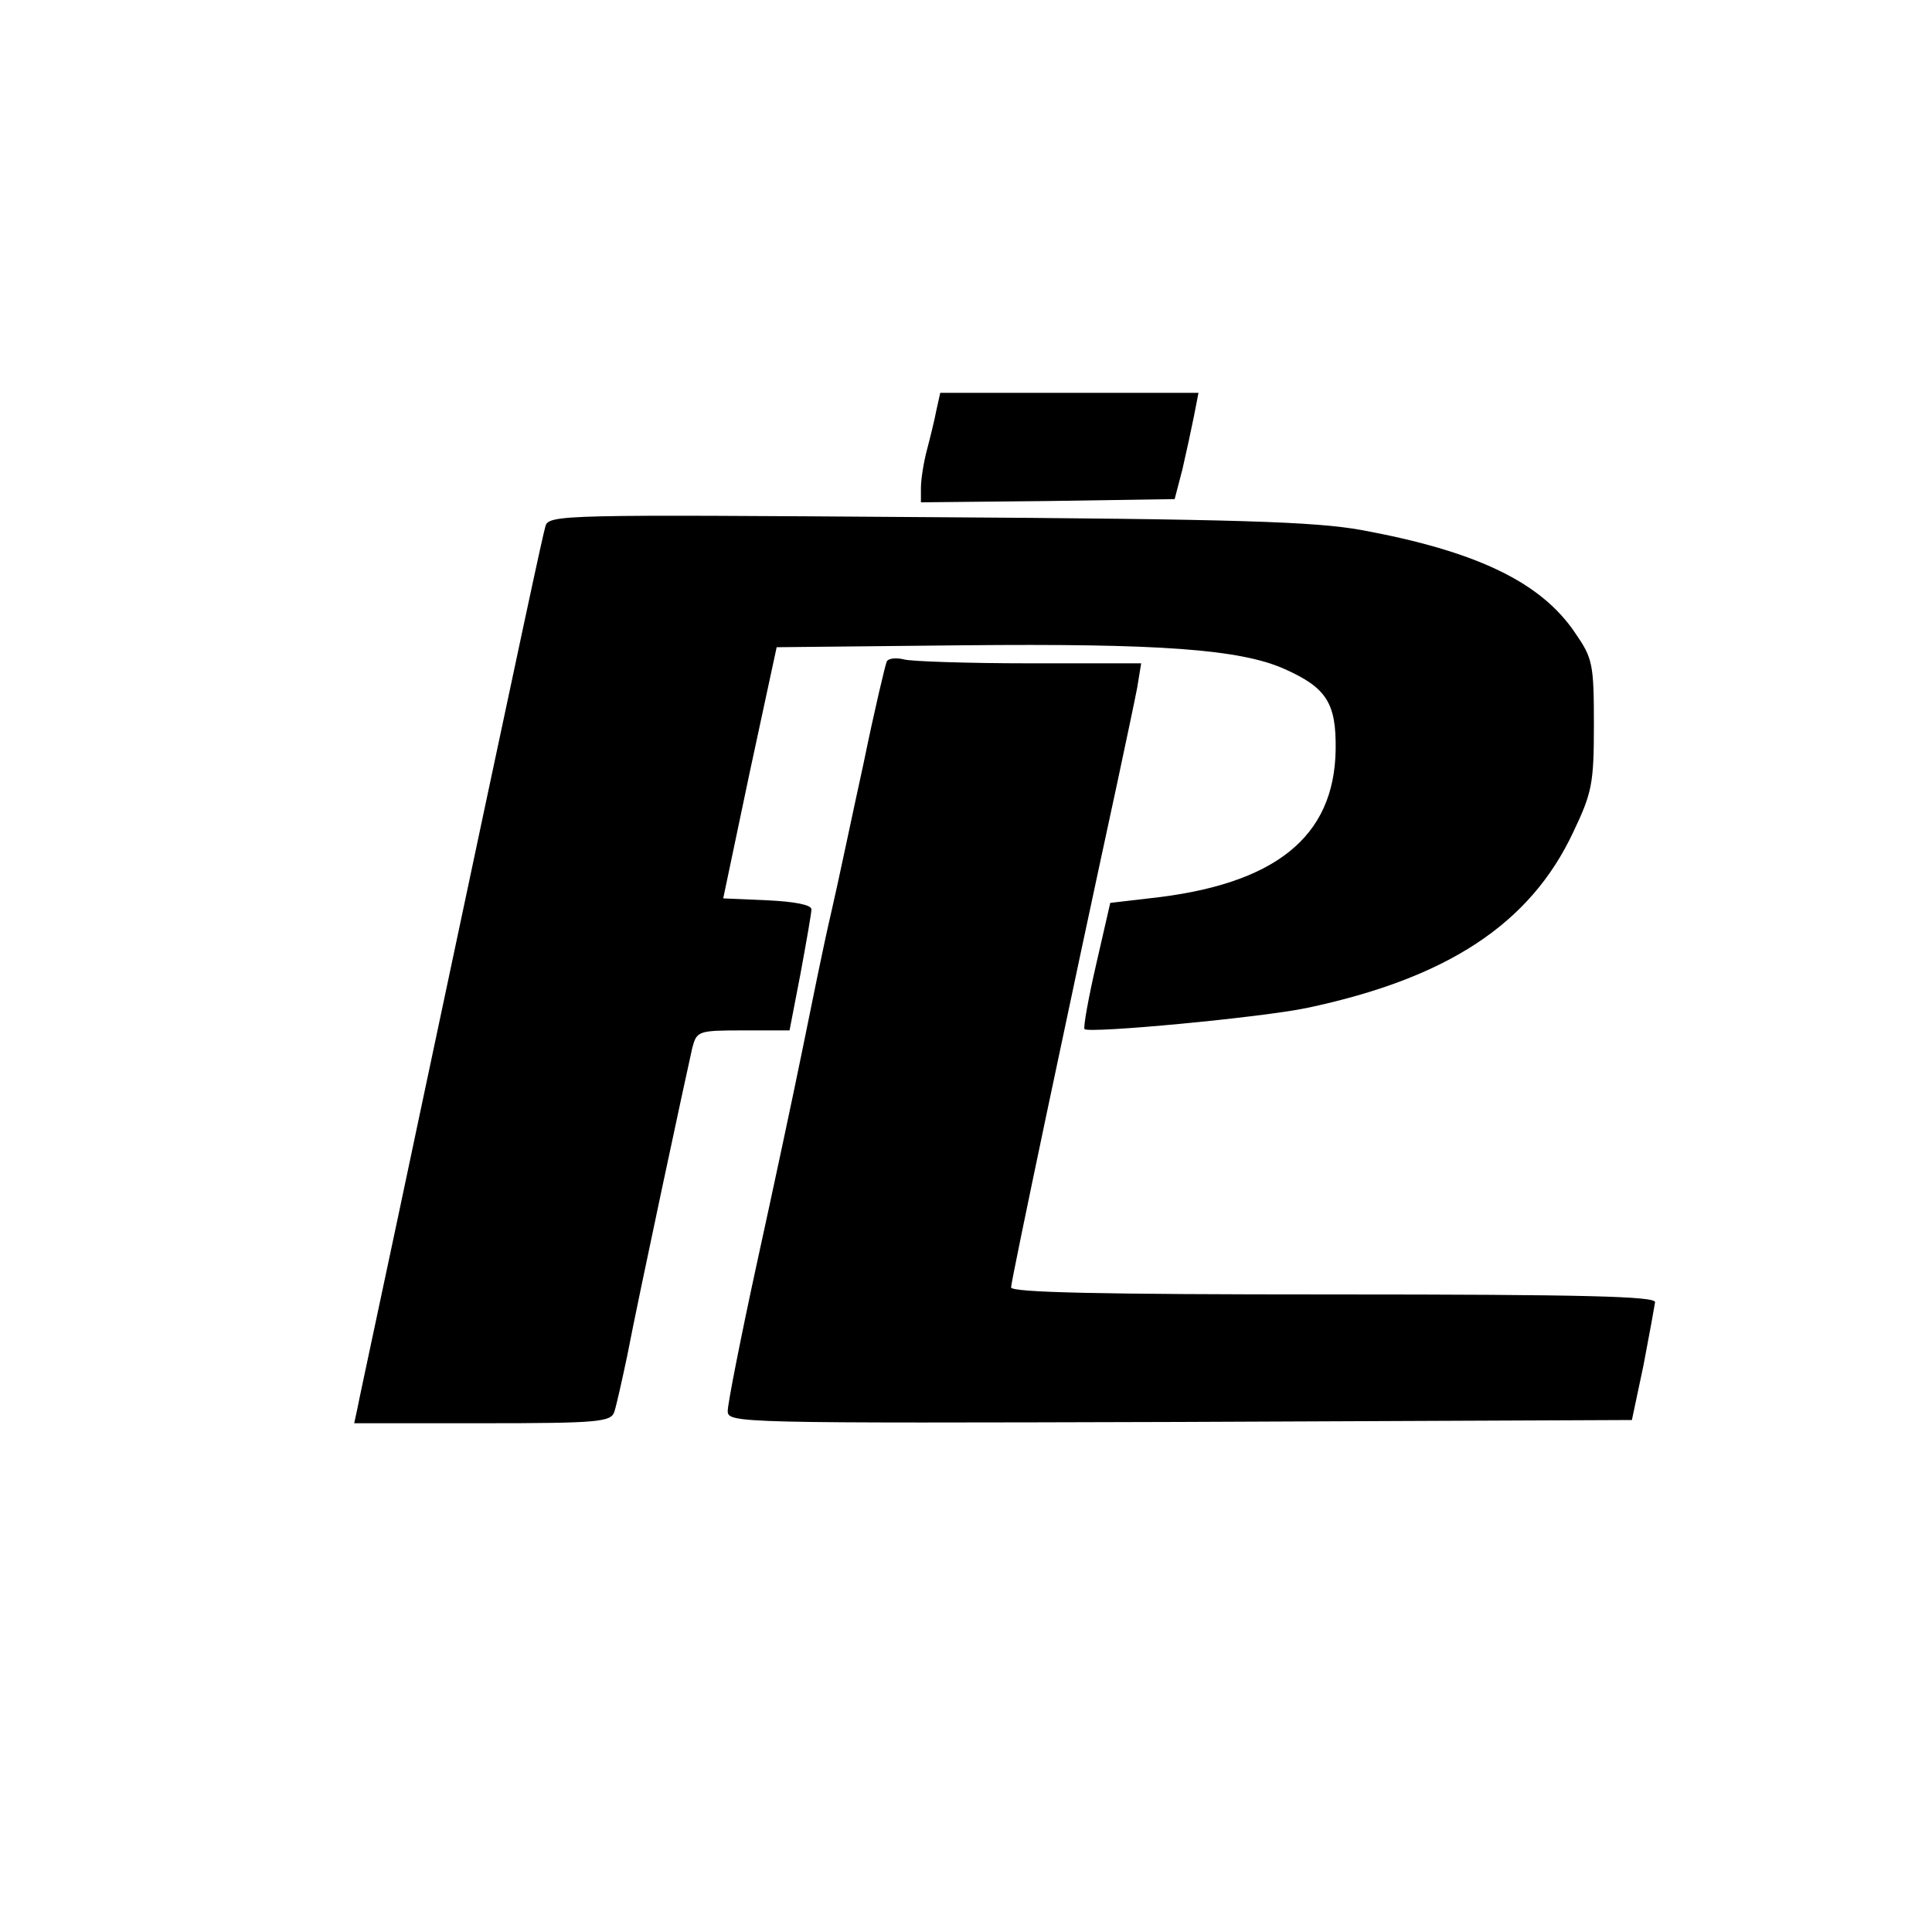 <?xml version="1.0" encoding="UTF-8"?>
<svg data-bbox="55 61 202 160" viewBox="0 0 300 300" height="400" width="400" xmlns="http://www.w3.org/2000/svg" data-type="shape">
    <g>
        <path d="M145.4 63.7c-.3 1.6-1 4.4-1.5 6.3s-.9 4.5-.9 5.8V78l19.7-.2 19.7-.3 1.2-4.6c.6-2.6 1.4-6.3 1.8-8.3l.7-3.6H146z"/>
        <path d="M84.7 81.7c-.5 1.8-2.4 10.5-19.2 89.8-5.2 24.7-9.8 46-10 47.2L55 221h19.9c18.1 0 20-.2 20.5-1.8.3-.9 1.2-4.9 2-8.7 1.8-9.4 9.3-44.3 10.1-47.8.7-2.6.9-2.7 7.9-2.7h7.2l1.7-8.8c.9-4.9 1.7-9.4 1.7-10 0-.7-2.6-1.2-6.8-1.4l-6.9-.3 4.1-19.5 4.2-19.5 28.9-.3c30.5-.3 43.1.6 50 3.7 6.5 2.9 8 5.3 7.9 12.5-.2 13.6-9.4 21-29 23.1l-6 .7-2.2 9.6c-1.2 5.2-2 9.7-1.8 10 .8.7 27.5-1.8 34.6-3.3 21.7-4.6 34.6-13 41.3-27.3 2.9-6.1 3.2-7.5 3.2-16.7 0-9.4-.2-10.3-2.9-14.2-5.3-7.9-15.3-12.7-33.2-16-7.3-1.3-19.1-1.7-67.6-2-56.2-.4-58.6-.4-59.1 1.4"/>
        <path d="M137.7 102.7c-.2.4-1.9 7.5-3.6 15.8-1.8 8.2-4 18.8-5.1 23.5s-3 14.1-4.4 21-4.6 21.9-7.1 33.3c-2.5 11.5-4.5 21.7-4.5 22.8 0 1.9 1.4 1.9 70.2 1.7l70.2-.3 1.8-8.5c.9-4.7 1.7-9.1 1.8-9.8 0-.9-10.6-1.2-50-1.2-36.4 0-50-.3-50-1.1 0-1 9.1-44.2 16.5-78.4 1.3-6.1 2.7-12.7 3.1-14.8l.6-3.7h-17.3c-9.6 0-18.4-.3-19.5-.6-1.2-.3-2.4-.2-2.7.3"/>
    </g>
</svg>
